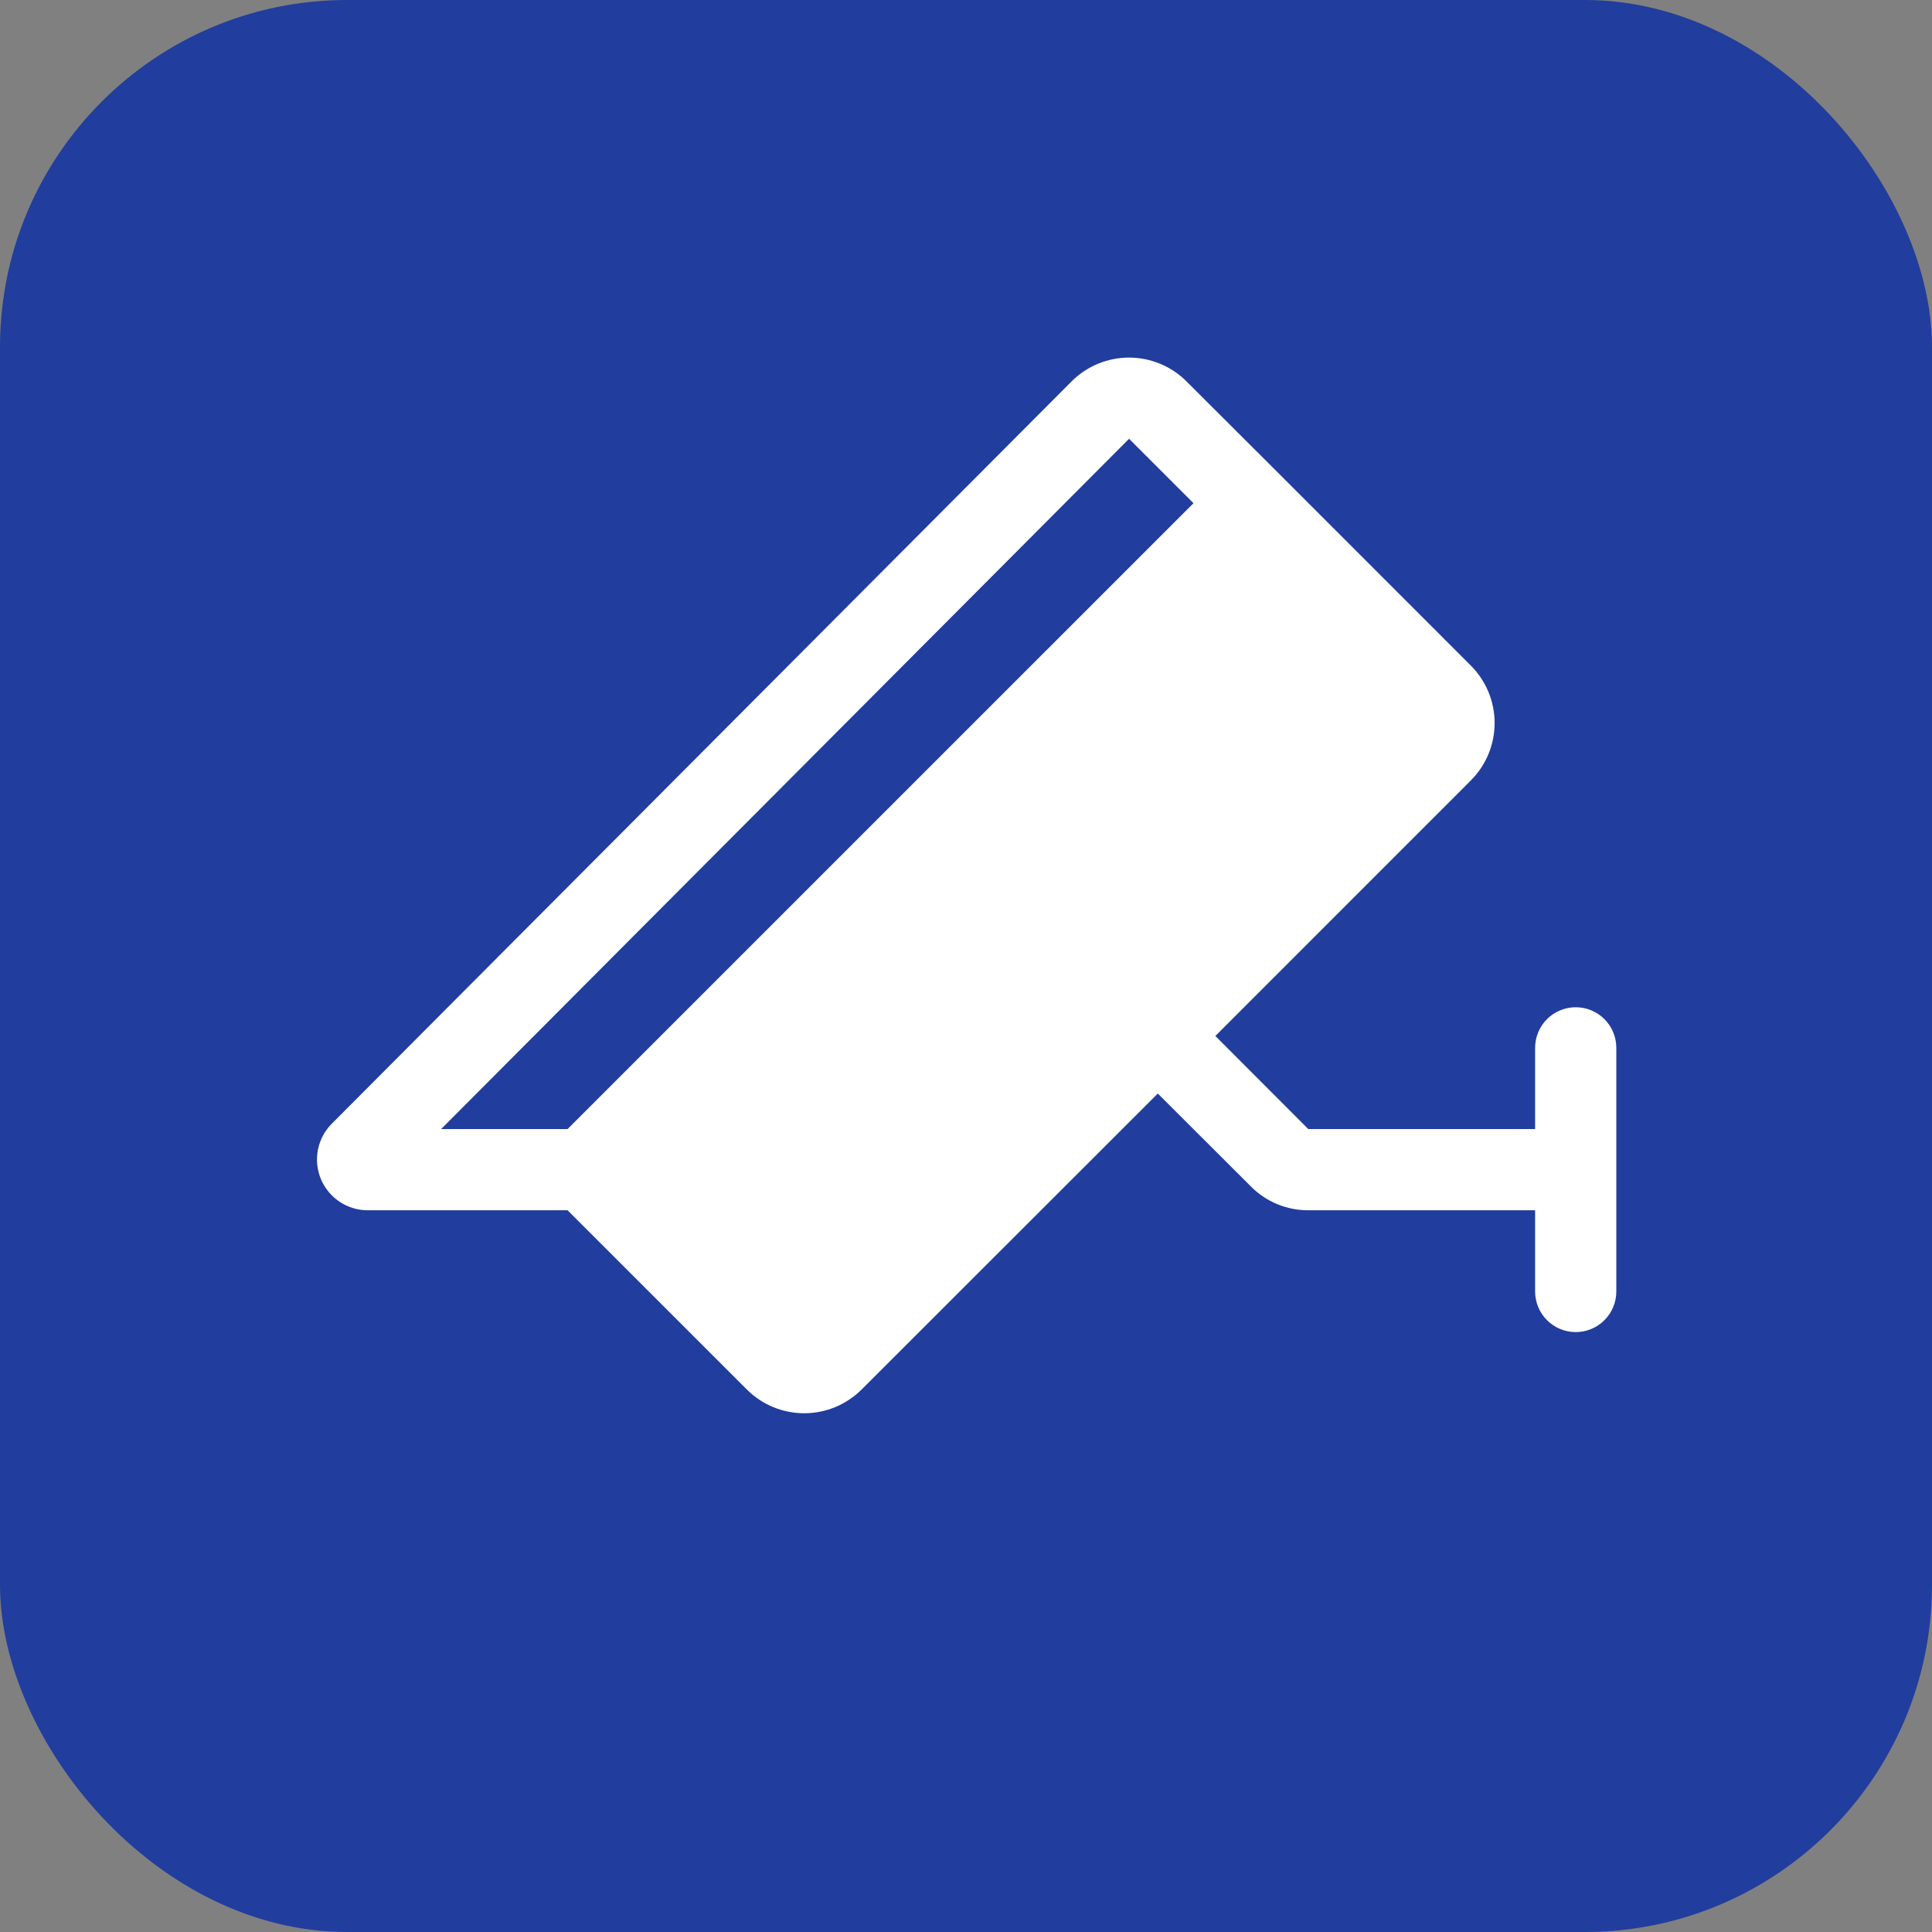 <svg width="512" height="512" viewBox="0 0 512 512" fill="none" xmlns="http://www.w3.org/2000/svg">
<rect x="0" y="0" width="512" height="512" fill="#808080" stroke="none"/>
<rect width="512" height="512" rx="92" fill="#213D9D"/>
<g clip-path="url(#clip0_1332_159)">
<path d="M417.581 266.931C414.728 266.931 411.99 268.064 409.972 270.082C407.954 272.1 406.821 274.837 406.821 277.691V299.213H346.709L322.081 274.544L389.792 206.819C393.825 202.784 396.091 197.312 396.091 191.606C396.091 185.901 393.825 180.429 389.792 176.393L339.11 125.697L314.427 101.069C312.429 99.07 310.056 97.484 307.445 96.403C304.833 95.321 302.034 94.764 299.208 94.764C296.381 94.764 293.582 95.321 290.971 96.403C288.359 97.484 285.987 99.07 283.988 101.069L87.93 297.787C86.053 299.669 84.776 302.066 84.26 304.674C83.745 307.281 84.013 309.984 85.032 312.439C86.051 314.894 87.775 316.992 89.985 318.469C92.196 319.945 94.794 320.733 97.453 320.734H150.409L197.917 368.229C201.952 372.261 207.424 374.527 213.13 374.527C218.835 374.527 224.307 372.261 228.342 368.229L306.828 289.797L331.496 314.425C333.488 316.433 335.858 318.024 338.47 319.107C341.081 320.19 343.882 320.743 346.709 320.734H406.821V342.255C406.821 345.109 407.954 347.846 409.972 349.864C411.99 351.882 414.728 353.016 417.581 353.016C420.435 353.016 423.172 351.882 425.19 349.864C427.208 347.846 428.342 345.109 428.342 342.255V277.691C428.342 274.837 427.208 272.1 425.19 270.082C423.172 268.064 420.435 266.931 417.581 266.931ZM299.215 116.282L316.284 133.351L150.409 299.213H116.903L299.215 116.282Z" fill="white"/>
</g>
<defs>
<clipPath id="clip0_1332_159">
<rect width="344.34" height="344.34" fill="white" transform="translate(84 84)"/>
</clipPath>
</defs>
</svg>
